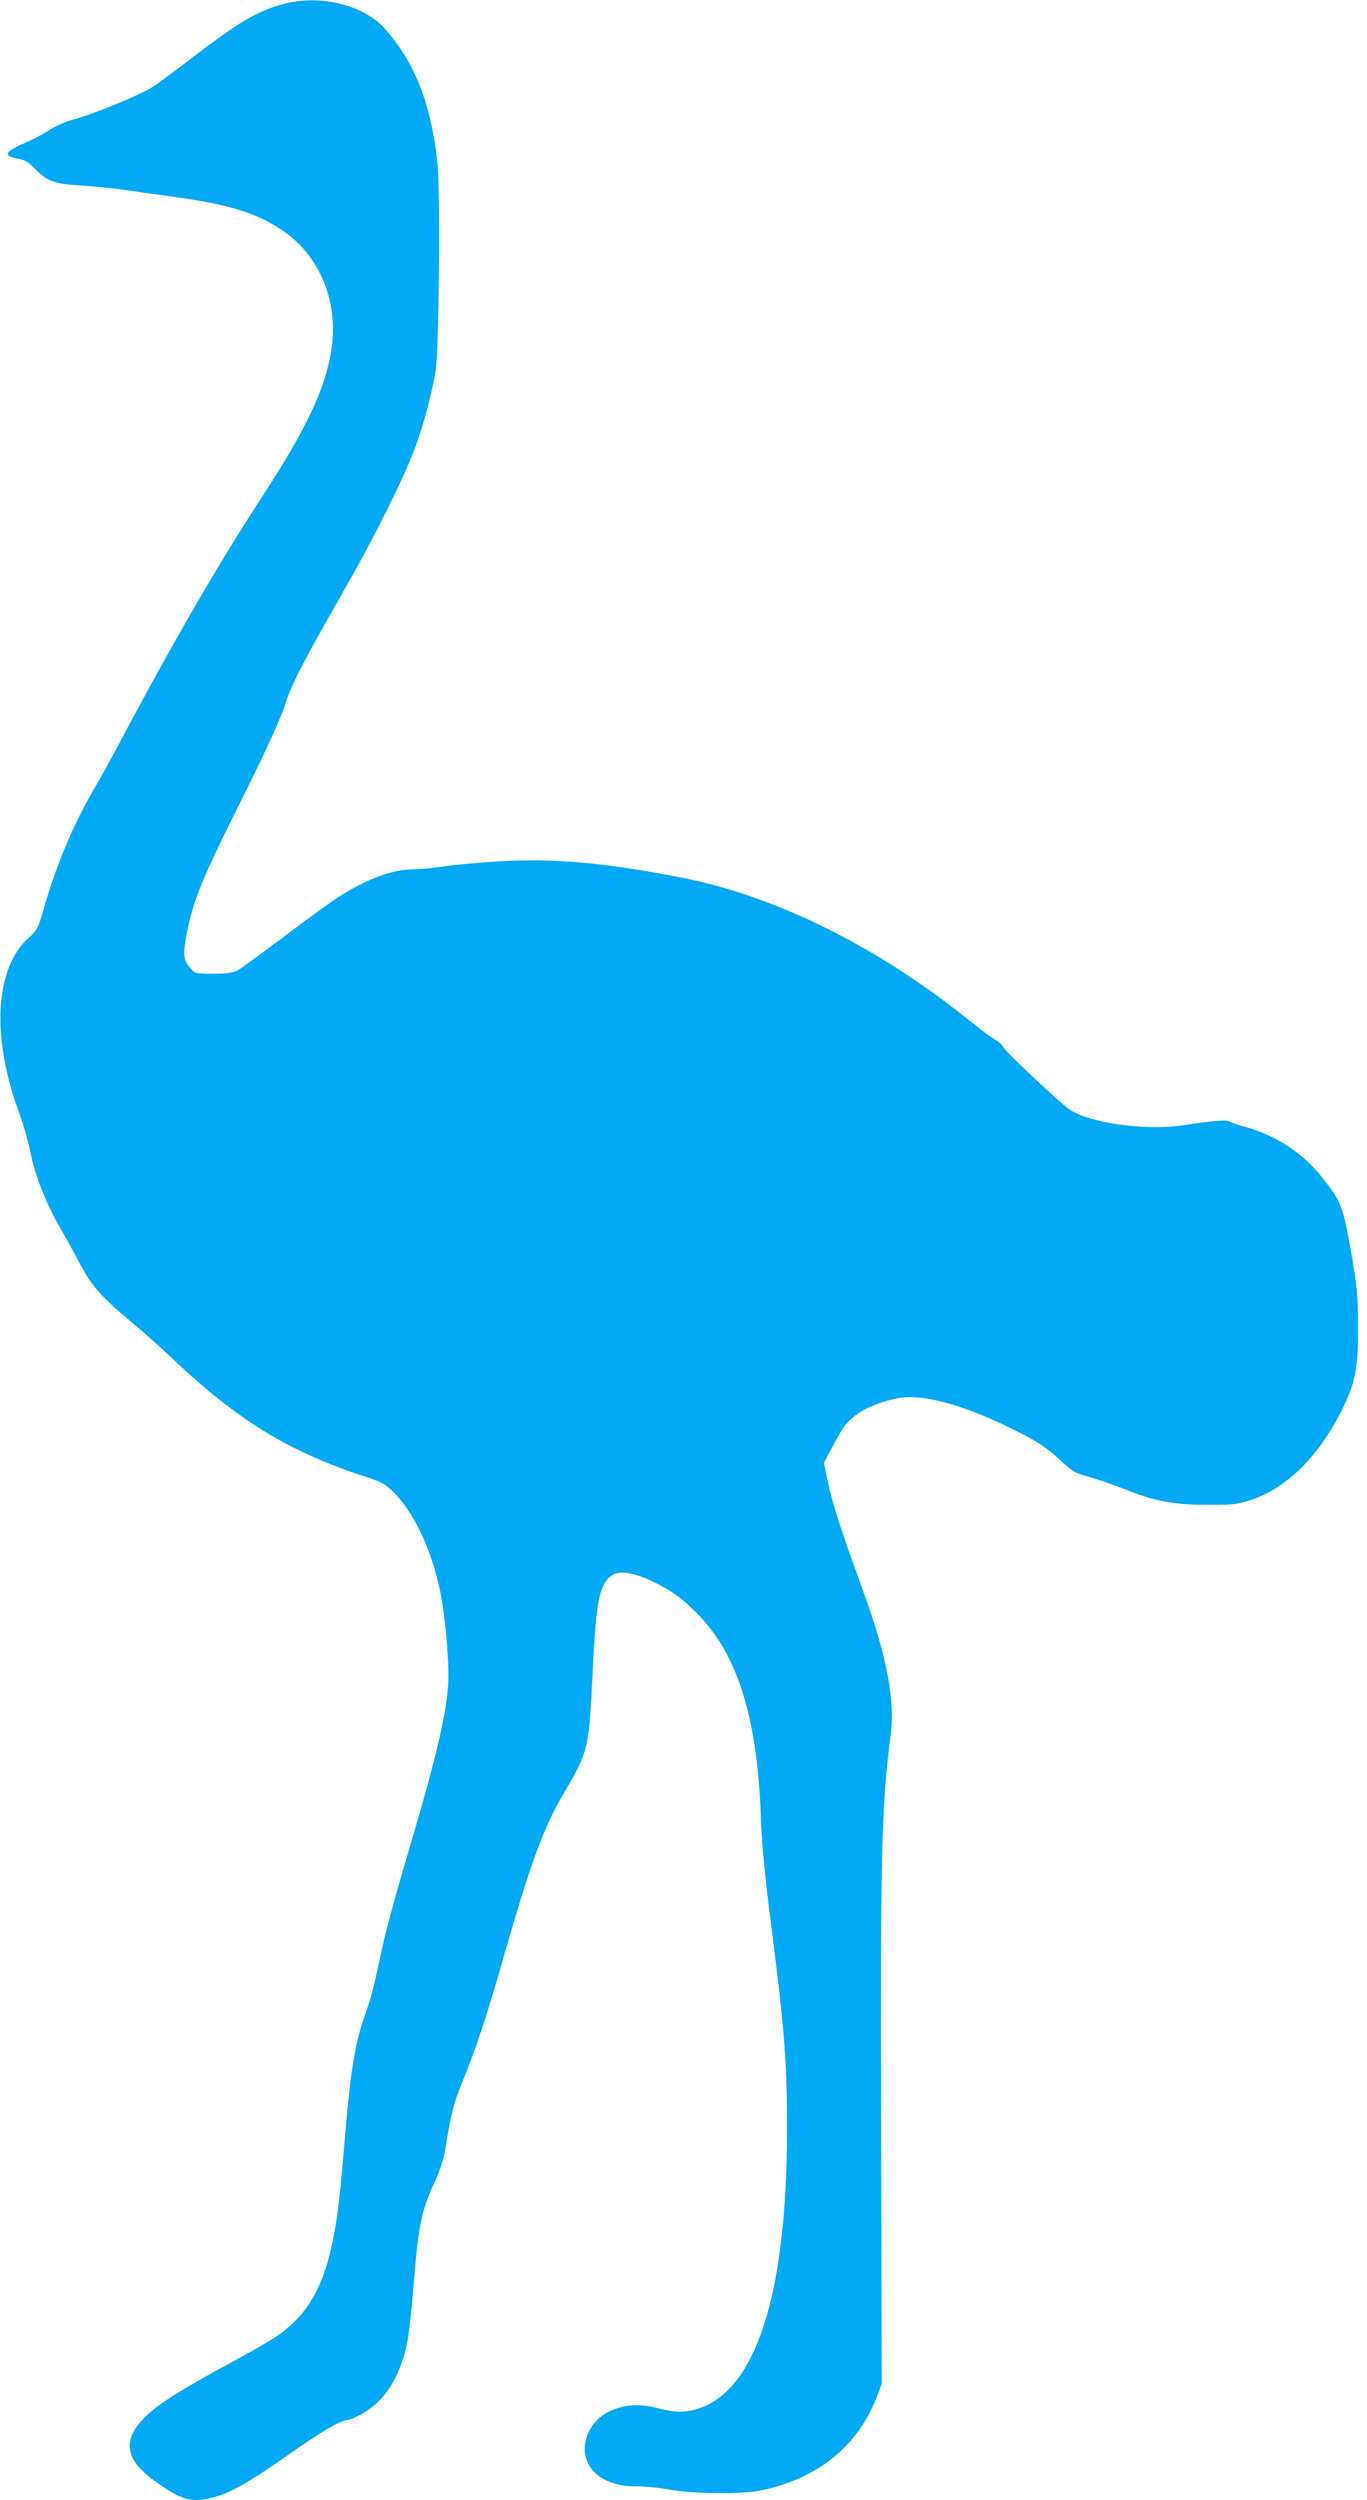 <?xml version="1.0" standalone="no"?>
<!DOCTYPE svg PUBLIC "-//W3C//DTD SVG 20010904//EN"
 "http://www.w3.org/TR/2001/REC-SVG-20010904/DTD/svg10.dtd">
<svg version="1.0" xmlns="http://www.w3.org/2000/svg"
 width="700pt" height="1280pt" viewBox="0 0 700 1280"
 preserveAspectRatio="xMidYMid meet">
<g transform="translate(0,1280) scale(0.1,-0.1)"
fill="#03a9f4" stroke="none">
<path d="M1453 12780 c-133 -35 -235 -95 -472 -278 -75 -57 -161 -121 -191
-142 -60 -41 -301 -141 -415 -172 -38 -10 -92 -34 -120 -52 -27 -19 -86 -50
-130 -69 -106 -46 -112 -67 -24 -81 25 -5 49 -19 75 -47 64 -67 101 -81 244
-89 69 -5 172 -15 230 -24 58 -8 173 -25 255 -36 267 -37 408 -81 536 -166
189 -125 288 -352 259 -591 -26 -207 -123 -417 -368 -792 -222 -340 -465 -762
-737 -1276 -32 -60 -83 -152 -113 -203 -106 -182 -193 -388 -256 -608 -30
-105 -36 -116 -77 -153 -176 -154 -195 -510 -50 -901 21 -58 46 -145 56 -195
21 -113 79 -262 149 -385 31 -52 79 -140 108 -195 58 -110 111 -169 263 -295
50 -41 140 -121 200 -178 344 -327 609 -488 1014 -618 56 -18 86 -34 119 -66
110 -106 202 -300 247 -520 28 -140 48 -388 39 -488 -13 -151 -64 -367 -172
-735 -99 -334 -145 -502 -171 -625 -40 -187 -50 -226 -85 -325 -46 -130 -71
-280 -96 -573 -28 -336 -38 -423 -60 -543 -48 -257 -129 -403 -284 -513 -33
-24 -151 -92 -261 -151 -110 -59 -243 -136 -296 -171 -245 -161 -269 -288 -79
-424 141 -101 188 -114 300 -86 90 23 185 77 390 221 162 114 265 175 298 175
7 0 32 10 55 21 131 66 212 187 252 375 8 38 24 182 35 319 23 284 38 356 104
500 34 75 49 125 61 200 24 151 41 218 81 313 67 161 125 335 214 647 139 485
202 655 310 840 122 207 126 221 145 620 17 363 35 448 100 491 37 24 109 14
199 -29 102 -48 158 -88 237 -169 206 -207 308 -535 325 -1040 4 -120 19 -286
44 -483 77 -601 90 -757 90 -1114 0 -900 -179 -1402 -517 -1446 -38 -5 -75 -1
-139 15 -99 25 -167 22 -247 -12 -95 -41 -152 -147 -127 -239 26 -95 127 -151
266 -148 38 0 112 -7 164 -17 115 -21 365 -24 460 -5 289 57 498 222 597 473
l28 73 -3 1311 c-4 1420 2 1651 49 2012 23 174 -19 399 -136 722 -119 328
-164 467 -185 570 l-21 101 46 87 c25 48 55 98 68 112 56 63 133 102 255 130
134 31 372 -37 663 -190 66 -34 121 -72 172 -120 69 -64 82 -72 149 -90 41
-11 119 -37 174 -59 163 -66 255 -84 429 -85 129 -1 160 2 220 21 188 60 351
218 472 456 74 147 88 220 87 437 -1 164 -5 208 -37 388 -39 226 -52 257 -155
384 -95 118 -230 205 -383 248 -39 10 -76 24 -83 29 -11 9 -93 3 -232 -19
-196 -31 -494 11 -593 84 -60 45 -319 289 -332 313 -7 14 -26 31 -42 40 -16 8
-78 54 -139 103 -458 369 -978 629 -1453 724 -398 79 -671 104 -957 86 -95 -6
-217 -17 -270 -25 -54 -8 -124 -15 -156 -15 -110 0 -247 -50 -393 -145 -40
-26 -164 -116 -276 -201 -113 -85 -219 -162 -236 -172 -24 -12 -56 -17 -125
-17 -92 0 -94 1 -118 30 -36 44 -38 67 -19 168 35 182 73 275 299 727 111 224
183 382 205 450 36 112 86 208 298 580 160 279 316 592 371 745 43 118 85 276
103 390 17 104 24 922 9 1060 -33 307 -118 521 -274 693 -109 118 -327 171
-513 122z"/>
</g>
</svg>
